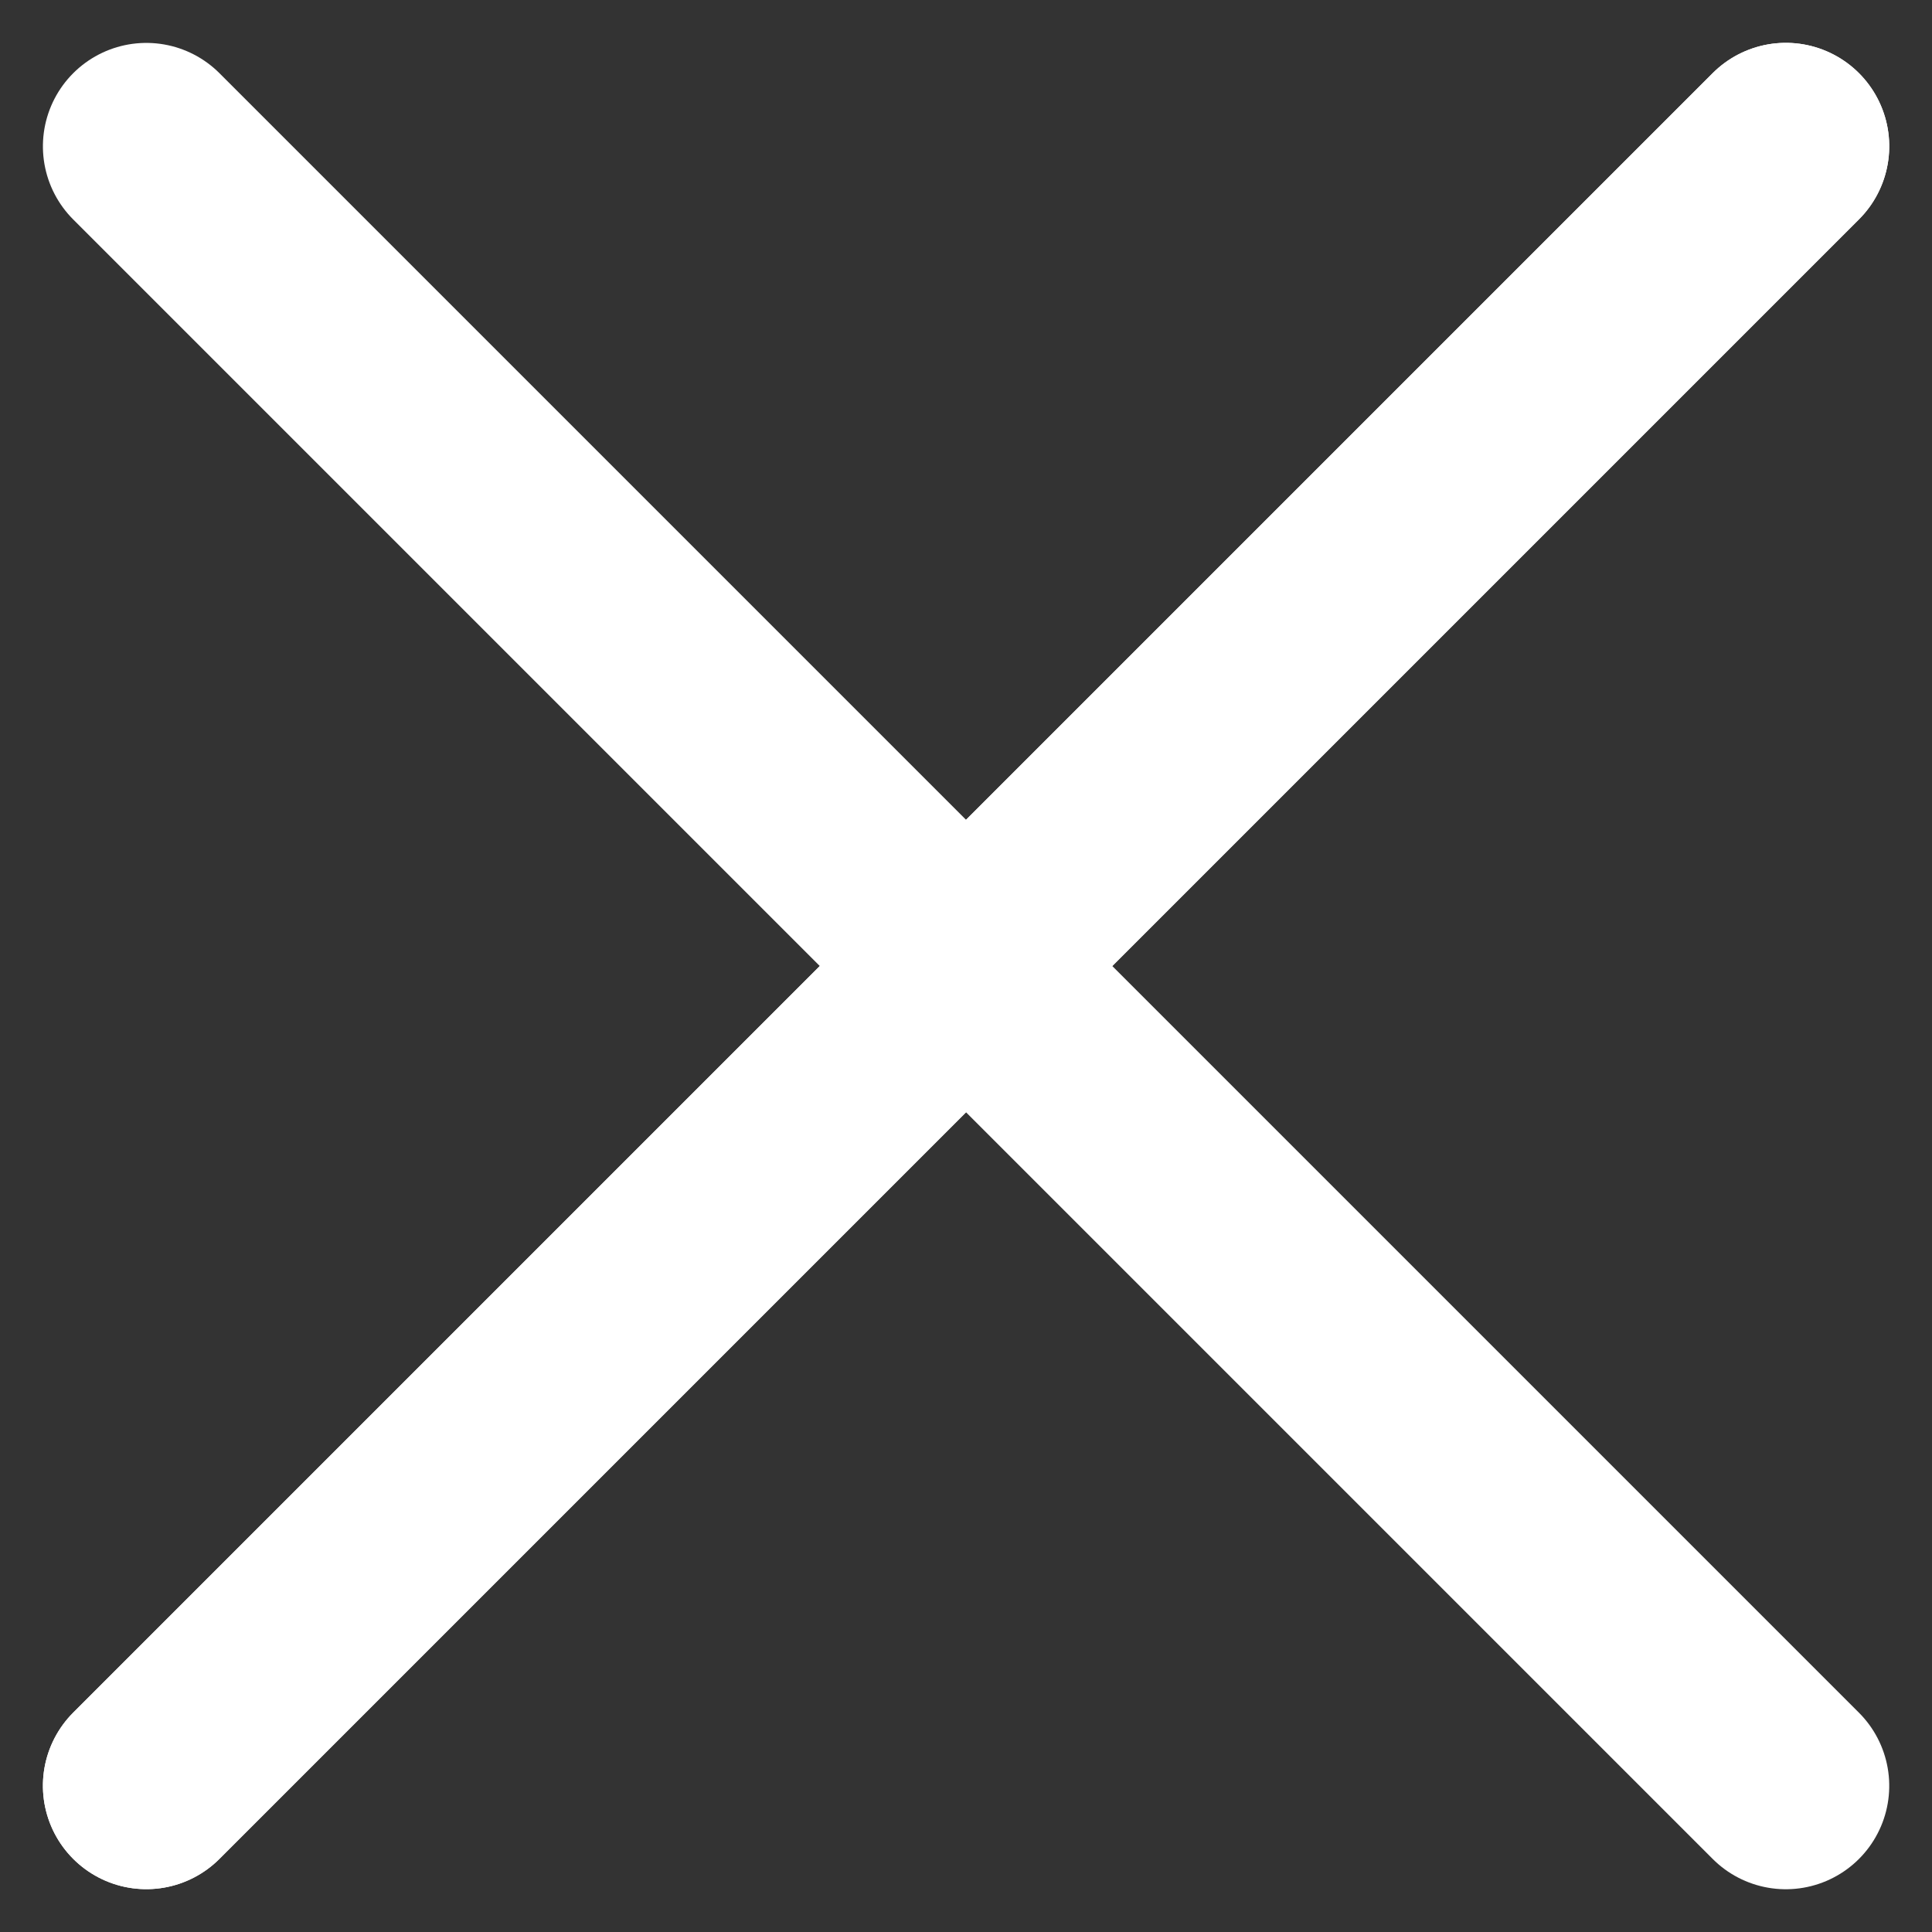 <svg xmlns="http://www.w3.org/2000/svg" width="18.681" height="18.681" viewBox="0 0 18.681 18.681">
  <rect x="0" y="0" width="18.681" height="18.681" fill="#333333" stroke="none"/>
  <g id="Raggruppa_298" data-name="Raggruppa 298" transform="translate(-74.085 -44.086)">
    <g id="Raggruppa_156" data-name="Raggruppa 156" transform="translate(-8.824 -1.212) rotate(-45)">
      <line id="Linea_1" data-name="Linea 1" x2="22.419" transform="translate(15.386 103.866)" fill="none" stroke="#fff" stroke-linecap="round" stroke-width="2"/>
      <line id="Linea_2" data-name="Linea 2" x2="22.419" transform="translate(15.386 103.866)" fill="none" stroke="#fff" stroke-linecap="round" stroke-width="2"/>
      <line id="Linea_3" data-name="Linea 3" x2="22.419" transform="translate(26.595 92.657) rotate(90)" fill="none" stroke="#fff" stroke-linecap="round" stroke-width="2"/>
    </g>
  </g>
</svg>
